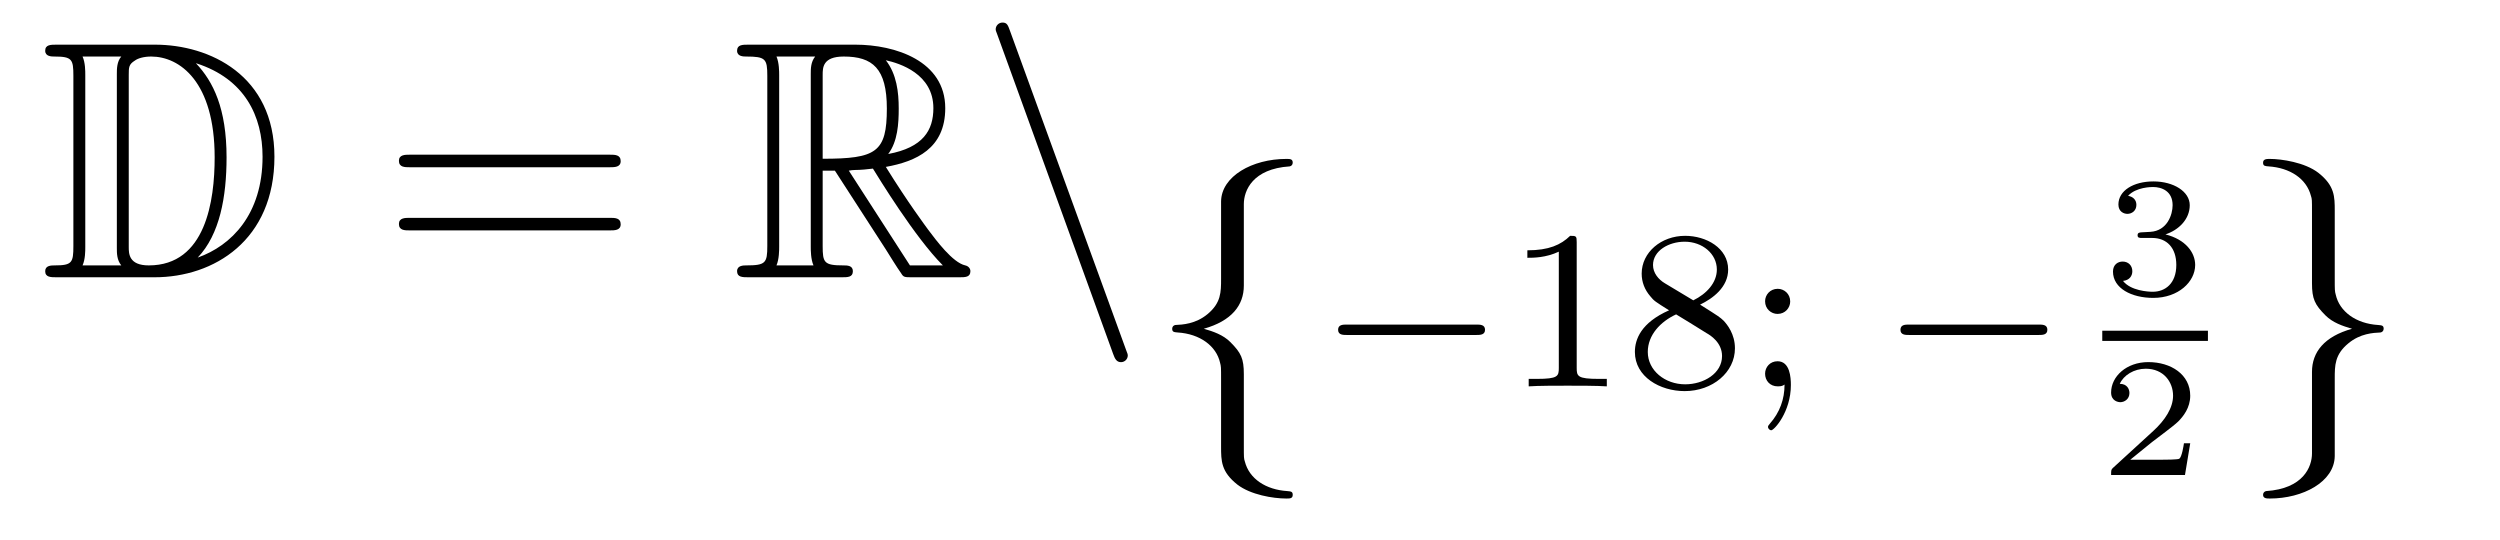 <?xml version='1.0'?>
<!-- This file was generated by dvisvgm 1.14.1 -->
<svg height='19pt' version='1.1' viewBox='0 -19 88 19' width='88pt' xmlns='http://www.w3.org/2000/svg' xmlns:xlink='http://www.w3.org/1999/xlink'>
<g id='page1'>
<g transform='matrix(1 0 0 1 -127 645)'>
<path d='M128.998 -662.428C128.783 -662.428 128.591 -662.428 128.591 -662.213C128.591 -662.01 128.818 -662.01 128.914 -662.01C129.536 -662.01 129.583 -661.914 129.583 -661.329V-655.34C129.583 -654.754 129.536 -654.658 128.926 -654.658C128.807 -654.658 128.591 -654.658 128.591 -654.455C128.591 -654.24 128.783 -654.24 128.998 -654.24H132.441C134.532 -654.24 136.66 -655.543 136.66 -658.484C136.66 -661.341 134.389 -662.428 132.453 -662.428H128.998ZM133.911 -661.771C135.62 -661.221 136.242 -659.906 136.242 -658.484C136.242 -656.452 135.142 -655.352 133.959 -654.933C134.736 -655.746 134.975 -657.073 134.975 -658.46C134.975 -660.181 134.508 -661.126 133.899 -661.771H133.911ZM129.906 -654.658C130.002 -654.873 130.002 -655.16 130.002 -655.316V-661.353C130.002 -661.508 130.002 -661.795 129.906 -662.01H131.269C131.113 -661.831 131.113 -661.568 131.113 -661.401V-655.268C131.113 -655.089 131.113 -654.85 131.269 -654.658H129.906ZM131.532 -661.365C131.532 -661.627 131.532 -661.735 131.747 -661.867C131.855 -661.95 132.07 -662.01 132.321 -662.01C133.325 -662.01 134.556 -661.126 134.556 -658.46C134.556 -656.942 134.246 -654.658 132.237 -654.658C131.532 -654.658 131.532 -655.077 131.532 -655.304V-661.365Z' fill-rule='evenodd'/>
<path d='M148.466 -658.113C148.633 -658.113 148.848 -658.113 148.848 -658.328C148.848 -658.555 148.645 -658.555 148.466 -658.555H141.425C141.257 -658.555 141.042 -658.555 141.042 -658.34C141.042 -658.113 141.246 -658.113 141.425 -658.113H148.466ZM148.466 -655.89C148.633 -655.89 148.848 -655.89 148.848 -656.105C148.848 -656.332 148.645 -656.332 148.466 -656.332H141.425C141.257 -656.332 141.042 -656.332 141.042 -656.117C141.042 -655.89 141.246 -655.89 141.425 -655.89H148.466Z' fill-rule='evenodd'/>
<path d='M155.958 -657.993H156.388L158.181 -655.22C158.301 -655.029 158.587 -654.563 158.719 -654.383C158.803 -654.24 158.839 -654.24 159.114 -654.24H160.763C160.978 -654.24 161.158 -654.24 161.158 -654.455C161.158 -654.551 161.086 -654.634 160.978 -654.658C160.536 -654.754 159.95 -655.543 159.663 -655.926C159.579 -656.045 158.982 -656.834 158.181 -658.125C159.245 -658.316 160.273 -658.771 160.273 -660.193C160.273 -661.855 158.516 -662.428 157.105 -662.428H153.352C153.136 -662.428 152.945 -662.428 152.945 -662.213C152.945 -662.01 153.172 -662.01 153.268 -662.01C153.949 -662.01 154.009 -661.927 154.009 -661.329V-655.34C154.009 -654.742 153.949 -654.658 153.268 -654.658C153.172 -654.658 152.945 -654.658 152.945 -654.455C152.945 -654.24 153.136 -654.24 153.352 -654.24H156.627C156.842 -654.24 157.021 -654.24 157.021 -654.455C157.021 -654.658 156.818 -654.658 156.687 -654.658C156.006 -654.658 155.958 -654.754 155.958 -655.34V-657.993ZM158.265 -658.579C158.6 -659.022 158.635 -659.655 158.635 -660.181C158.635 -660.755 158.564 -661.388 158.181 -661.879C158.671 -661.771 159.855 -661.401 159.855 -660.193C159.855 -659.416 159.496 -658.807 158.265 -658.579ZM155.958 -661.365C155.958 -661.616 155.958 -662.01 156.699 -662.01C157.715 -662.01 158.217 -661.592 158.217 -660.181C158.217 -658.639 157.846 -658.412 155.958 -658.412V-661.365ZM154.332 -654.658C154.427 -654.873 154.427 -655.208 154.427 -655.316V-661.353C154.427 -661.472 154.427 -661.795 154.332 -662.01H155.694C155.539 -661.819 155.539 -661.58 155.539 -661.401V-655.316C155.539 -655.196 155.539 -654.873 155.635 -654.658H154.332ZM156.878 -657.993C156.962 -658.006 157.01 -658.017 157.105 -658.017C157.284 -658.017 157.547 -658.041 157.727 -658.065C157.906 -657.778 159.197 -655.651 160.189 -654.658H159.03L156.878 -657.993Z' fill-rule='evenodd'/>
<path d='M166.184 -651.538C166.244 -651.371 166.304 -651.252 166.459 -651.252C166.591 -651.252 166.698 -651.359 166.698 -651.491C166.698 -651.514 166.698 -651.538 166.638 -651.682L162.55 -662.919C162.478 -663.122 162.443 -663.206 162.287 -663.206C162.156 -663.206 162.048 -663.098 162.048 -662.967C162.048 -662.943 162.048 -662.919 162.108 -662.775L166.184 -651.538Z' fill-rule='evenodd'/>
<path d='M170.783 -656.816C170.783 -657.294 171.094 -658.059 172.397 -658.143C172.457 -658.154 172.504 -658.202 172.504 -658.274C172.504 -658.406 172.409 -658.406 172.277 -658.406C171.082 -658.406 169.994 -657.796 169.982 -656.911V-654.186C169.982 -653.72 169.982 -653.337 169.504 -652.942C169.086 -652.596 168.631 -652.572 168.368 -652.56C168.308 -652.548 168.261 -652.5 168.261 -652.428C168.261 -652.309 168.333 -652.309 168.452 -652.297C169.241 -652.249 169.815 -651.819 169.946 -651.233C169.982 -651.102 169.982 -651.078 169.982 -650.647V-648.28C169.982 -647.778 169.982 -647.396 170.556 -646.942C171.022 -646.583 171.811 -646.452 172.277 -646.452C172.409 -646.452 172.504 -646.452 172.504 -646.583C172.504 -646.702 172.433 -646.702 172.313 -646.714C171.56 -646.762 170.974 -647.145 170.819 -647.754C170.783 -647.862 170.783 -647.886 170.783 -648.316V-650.827C170.783 -651.377 170.688 -651.58 170.305 -651.962C170.054 -652.213 169.707 -652.333 169.373 -652.428C170.353 -652.703 170.783 -653.253 170.783 -653.947V-656.816Z' fill-rule='evenodd'/>
<path d='M178.97 -652.209C179.097 -652.209 179.273 -652.209 179.273 -652.392C179.273 -652.575 179.097 -652.575 178.97 -652.575H174.404C174.277 -652.575 174.101 -652.575 174.101 -652.392C174.101 -652.209 174.277 -652.209 174.404 -652.209H178.97Z' fill-rule='evenodd'/>
<path d='M182.5 -655.476C182.5 -655.691 182.484 -655.699 182.269 -655.699C181.942 -655.38 181.52 -655.189 180.763 -655.189V-654.926C180.978 -654.926 181.408 -654.926 181.87 -655.141V-651.053C181.87 -650.758 181.846 -650.663 181.089 -650.663H180.81V-650.4C181.137 -650.424 181.822 -650.424 182.181 -650.424C182.54 -650.424 183.233 -650.424 183.56 -650.4V-650.663H183.28C182.524 -650.663 182.5 -650.758 182.5 -651.053V-655.476ZM186.843 -653.277C187.29 -653.492 187.831 -653.89 187.831 -654.512C187.831 -655.269 187.058 -655.699 186.317 -655.699C185.473 -655.699 184.787 -655.117 184.787 -654.368C184.787 -654.073 184.891 -653.802 185.09 -653.572C185.226 -653.404 185.257 -653.388 185.751 -653.077C184.763 -652.639 184.548 -652.057 184.548 -651.611C184.548 -650.735 185.433 -650.233 186.301 -650.233C187.281 -650.233 188.07 -650.894 188.07 -651.739C188.07 -652.241 187.799 -652.575 187.672 -652.711C187.536 -652.838 187.528 -652.846 186.843 -653.277ZM185.608 -654.026C185.377 -654.161 185.186 -654.392 185.186 -654.671C185.186 -655.173 185.736 -655.492 186.301 -655.492C186.923 -655.492 187.433 -655.069 187.433 -654.512C187.433 -654.049 187.074 -653.659 186.604 -653.428L185.608 -654.026ZM185.999 -652.934C186.03 -652.918 186.939 -652.36 187.074 -652.272C187.202 -652.201 187.616 -651.946 187.616 -651.468C187.616 -650.854 186.971 -650.472 186.317 -650.472C185.608 -650.472 185.002 -650.958 185.002 -651.611C185.002 -652.209 185.449 -652.679 185.999 -652.934ZM190.015 -653.388C190.015 -653.659 189.8 -653.834 189.577 -653.834C189.306 -653.834 189.131 -653.619 189.131 -653.396C189.131 -653.125 189.346 -652.95 189.569 -652.95C189.84 -652.95 190.015 -653.165 190.015 -653.388ZM189.816 -650.464C189.816 -649.946 189.649 -649.484 189.298 -649.085C189.25 -649.022 189.234 -649.013 189.234 -648.974C189.234 -648.902 189.306 -648.854 189.346 -648.854C189.45 -648.854 190.039 -649.5 190.039 -650.448C190.039 -650.711 190.007 -651.284 189.569 -651.284C189.306 -651.284 189.131 -651.077 189.131 -650.846C189.131 -650.607 189.298 -650.4 189.577 -650.4C189.712 -650.4 189.76 -650.424 189.816 -650.464Z' fill-rule='evenodd'/>
<path d='M198.764 -652.209C198.892 -652.209 199.067 -652.209 199.067 -652.392C199.067 -652.575 198.892 -652.575 198.764 -652.575H194.198C194.071 -652.575 193.896 -652.575 193.896 -652.392C193.896 -652.209 194.071 -652.209 194.198 -652.209H198.764Z' fill-rule='evenodd'/>
<path d='M202.758 -655.624C203.266 -655.624 203.606 -655.283 203.606 -654.674C203.606 -654.017 203.212 -653.73 202.776 -653.73C202.614 -653.73 201.998 -653.766 201.73 -654.112C201.962 -654.136 202.058 -654.291 202.058 -654.453C202.058 -654.656 201.914 -654.793 201.718 -654.793C201.556 -654.793 201.377 -654.692 201.377 -654.441C201.377 -653.849 202.034 -653.514 202.794 -653.514C203.678 -653.514 204.27 -654.082 204.27 -654.674C204.27 -655.11 203.935 -655.57 203.224 -655.749C203.696 -655.905 204.079 -656.287 204.079 -656.777C204.079 -657.255 203.516 -657.614 202.8 -657.614C202.1 -657.614 201.568 -657.291 201.568 -656.801C201.568 -656.544 201.766 -656.472 201.884 -656.472C202.04 -656.472 202.201 -656.58 202.201 -656.789C202.201 -656.974 202.07 -657.082 201.908 -657.106C202.189 -657.417 202.734 -657.417 202.788 -657.417C203.093 -657.417 203.476 -657.273 203.476 -656.777C203.476 -656.448 203.29 -655.875 202.692 -655.839C202.584 -655.833 202.423 -655.821 202.369 -655.821C202.309 -655.815 202.243 -655.809 202.243 -655.719C202.243 -655.624 202.309 -655.624 202.411 -655.624H202.758Z' fill-rule='evenodd'/>
<path d='M201 -652H204.719V-652.359H201'/>
<path d='M204.096 -648.397H203.875C203.863 -648.314 203.803 -647.919 203.713 -647.854C203.672 -647.818 203.188 -647.818 203.104 -647.818H201.986L202.751 -648.439C202.955 -648.601 203.486 -648.983 203.672 -649.162C203.851 -649.342 204.096 -649.646 204.096 -650.071C204.096 -650.817 203.42 -651.254 202.62 -651.254C201.848 -651.254 201.311 -650.746 201.311 -650.184C201.311 -649.879 201.568 -649.843 201.634 -649.843C201.782 -649.843 201.956 -649.951 201.956 -650.166C201.956 -650.298 201.878 -650.489 201.616 -650.489C201.752 -650.794 202.117 -651.021 202.53 -651.021C203.158 -651.021 203.492 -650.555 203.492 -650.071C203.492 -649.646 203.212 -649.21 202.793 -648.828L201.377 -647.531C201.317 -647.471 201.311 -647.465 201.311 -647.28H203.911L204.096 -648.397Z' fill-rule='evenodd'/>
<path d='M208.382 -648.041C208.382 -647.563 208.072 -646.798 206.768 -646.714C206.708 -646.702 206.66 -646.655 206.66 -646.583C206.66 -646.452 206.792 -646.452 206.899 -646.452C208.06 -646.452 209.171 -647.037 209.183 -647.946V-650.671C209.183 -651.138 209.183 -651.52 209.662 -651.914C210.079 -652.261 210.534 -652.285 210.797 -652.297C210.857 -652.309 210.905 -652.357 210.905 -652.428C210.905 -652.548 210.833 -652.548 210.713 -652.56C209.924 -652.608 209.351 -653.038 209.219 -653.624C209.183 -653.755 209.183 -653.779 209.183 -654.21V-656.577C209.183 -657.079 209.183 -657.461 208.609 -657.915C208.13 -658.286 207.306 -658.406 206.899 -658.406C206.792 -658.406 206.66 -658.406 206.66 -658.274C206.66 -658.154 206.732 -658.154 206.852 -658.143C207.605 -658.095 208.19 -657.712 208.346 -657.102C208.382 -656.995 208.382 -656.971 208.382 -656.541V-654.03C208.382 -653.481 208.478 -653.277 208.86 -652.895C209.111 -652.644 209.458 -652.524 209.792 -652.428C208.812 -652.153 208.382 -651.604 208.382 -650.91V-648.041Z' fill-rule='evenodd'/>
</g>
</g>
</svg>
